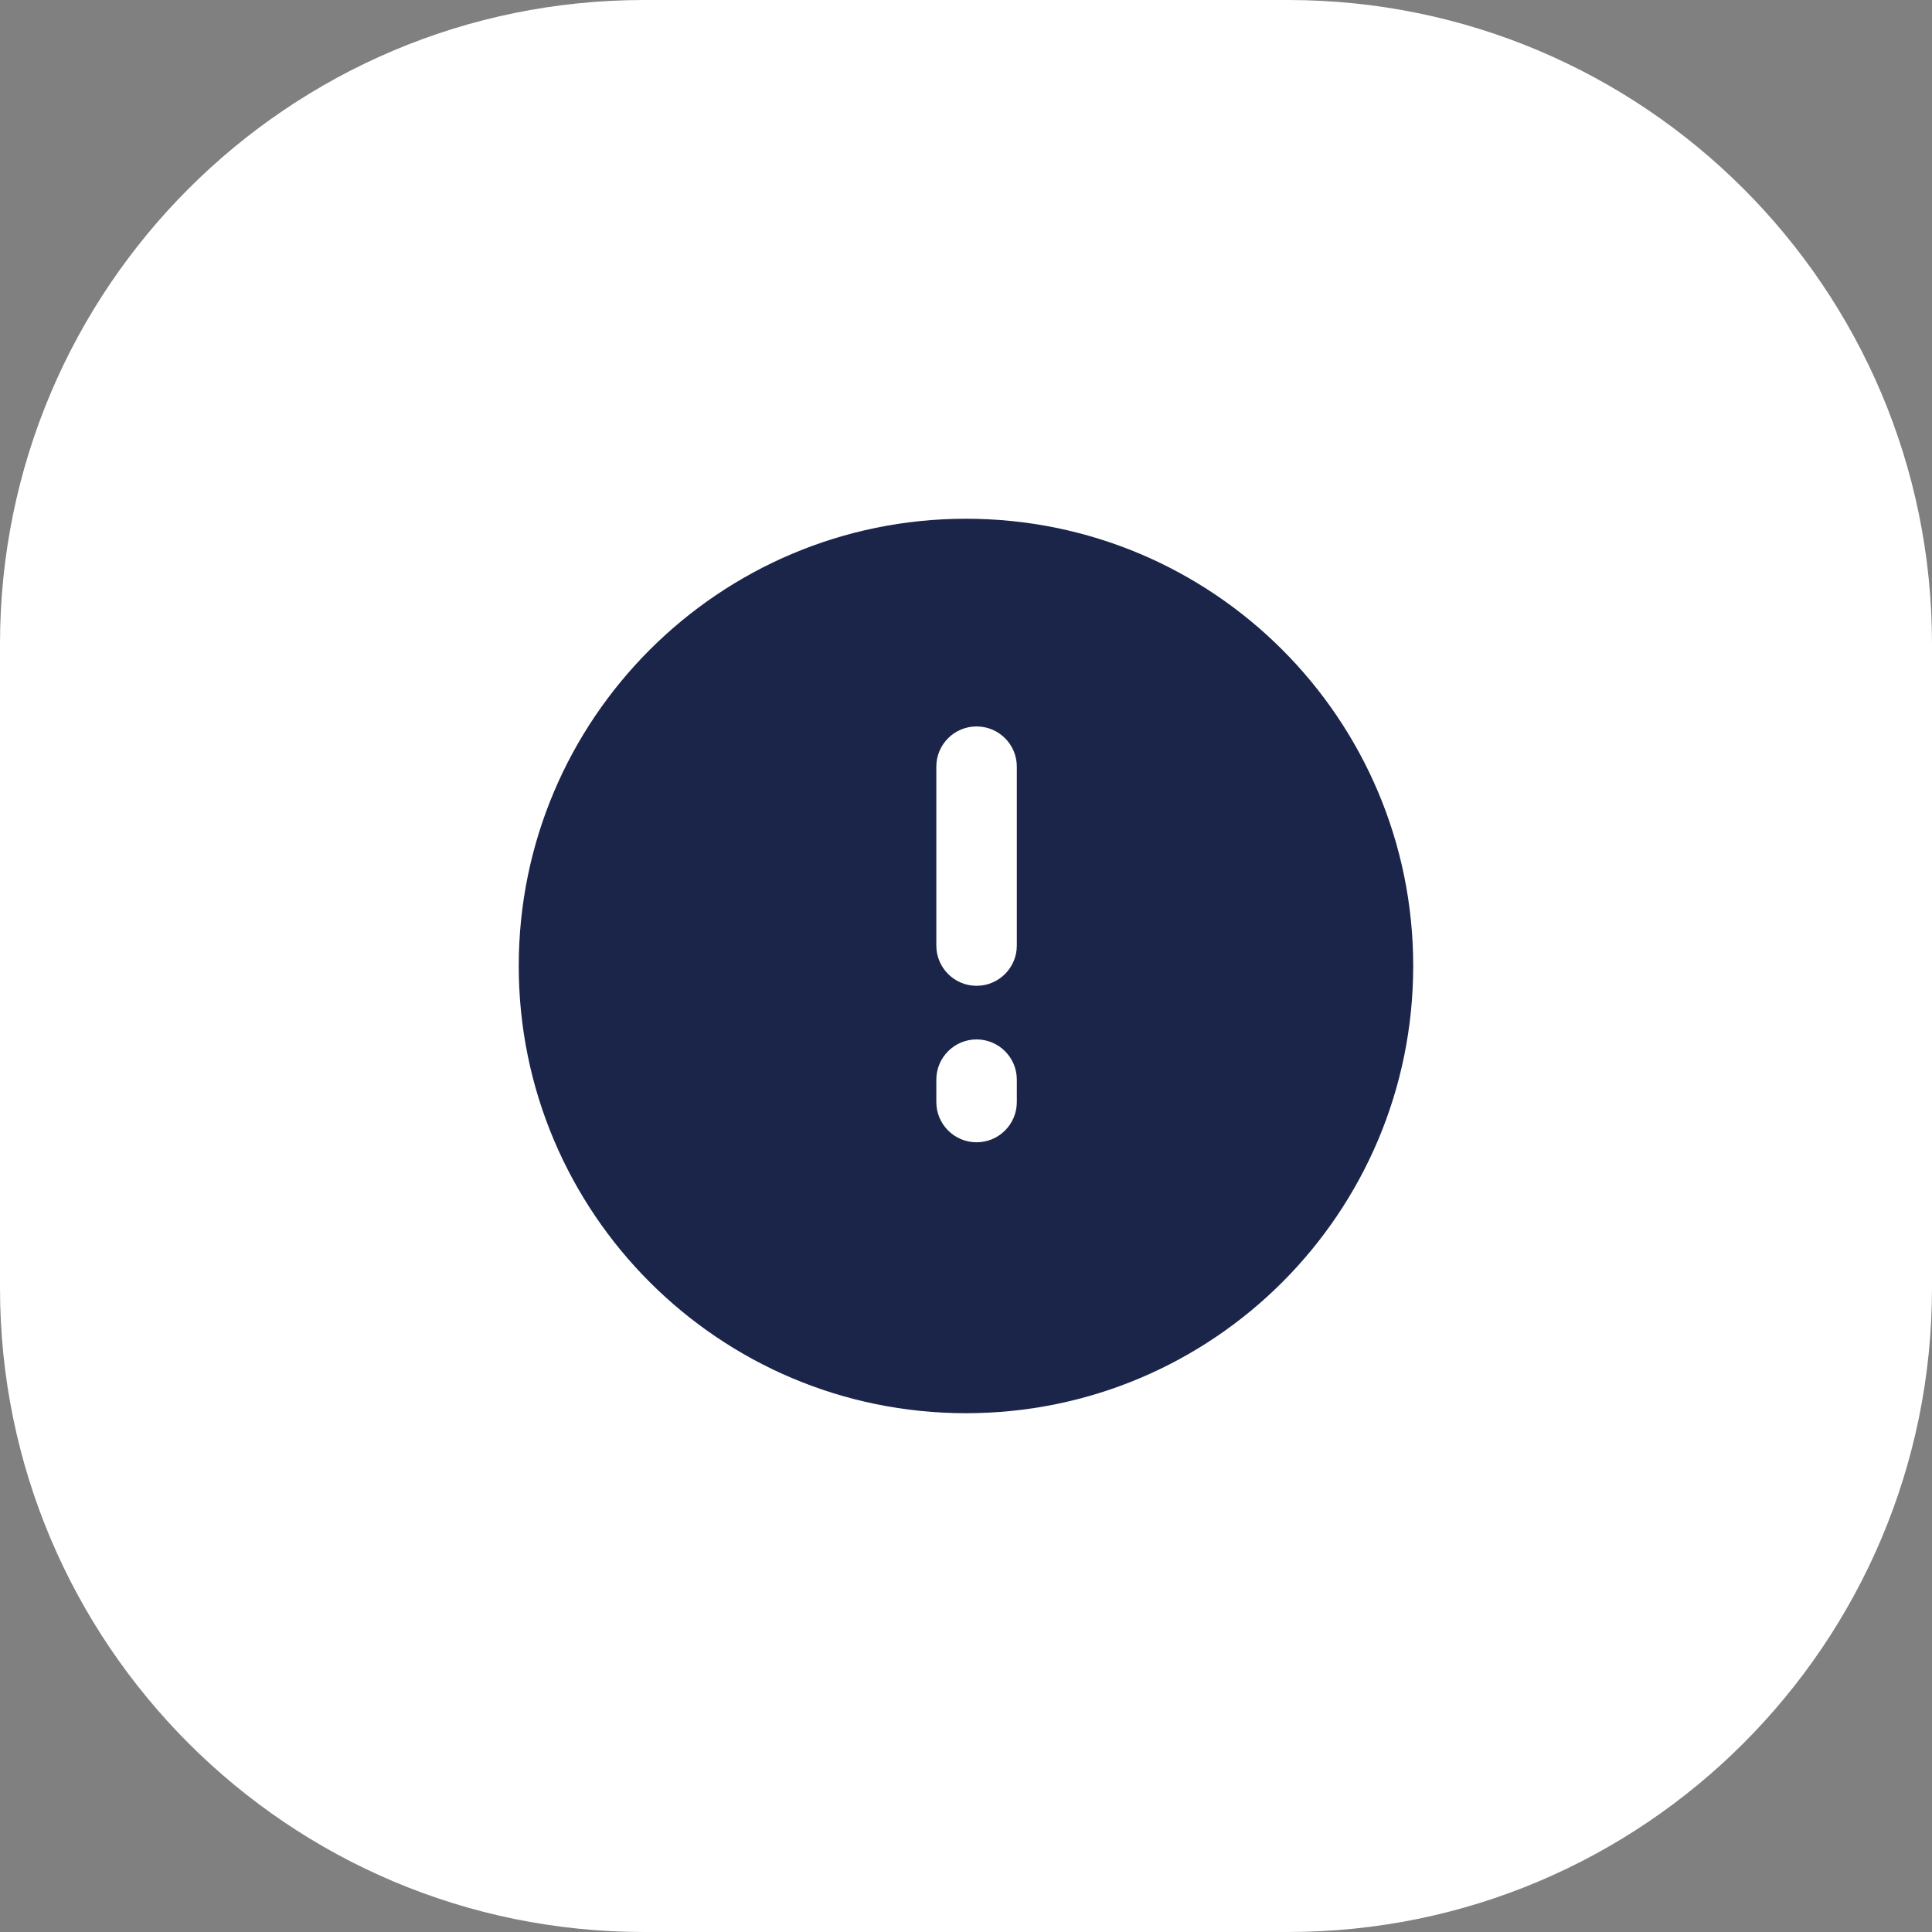 <svg width="36" height="36" viewBox="0 0 36 36" fill="none" xmlns="http://www.w3.org/2000/svg">
<rect x="0" y="0" width="36" height="36" fill="#808080" stroke="none"/>
<path d="M0 12C0 5.373 5.373 0 12 0H24C30.627 0 36 5.373 36 12V24C36 30.627 30.627 36 24 36H12C5.373 36 0 30.627 0 24V12Z" fill="white"/>
<path fill-rule="evenodd" clip-rule="evenodd" d="M9.666 17.999C9.666 13.4 13.399 9.666 17.999 9.666C22.608 9.666 26.333 13.4 26.333 17.999C26.333 22.6 22.608 26.333 17.999 26.333C13.399 26.333 9.666 22.6 9.666 17.999ZM17.447 14.286C17.447 13.871 17.783 13.536 18.197 13.536C18.611 13.536 18.947 13.871 18.947 14.286V17.619C18.947 18.033 18.611 18.369 18.197 18.369C17.783 18.369 17.447 18.033 17.447 17.619V14.286ZM18.947 20.118C18.947 19.704 18.611 19.368 18.197 19.368C17.783 19.368 17.447 19.704 17.447 20.118V20.535C17.447 20.949 17.783 21.285 18.197 21.285C18.611 21.285 18.947 20.949 18.947 20.535V20.118Z" fill="#1A2549"/>
</svg>
